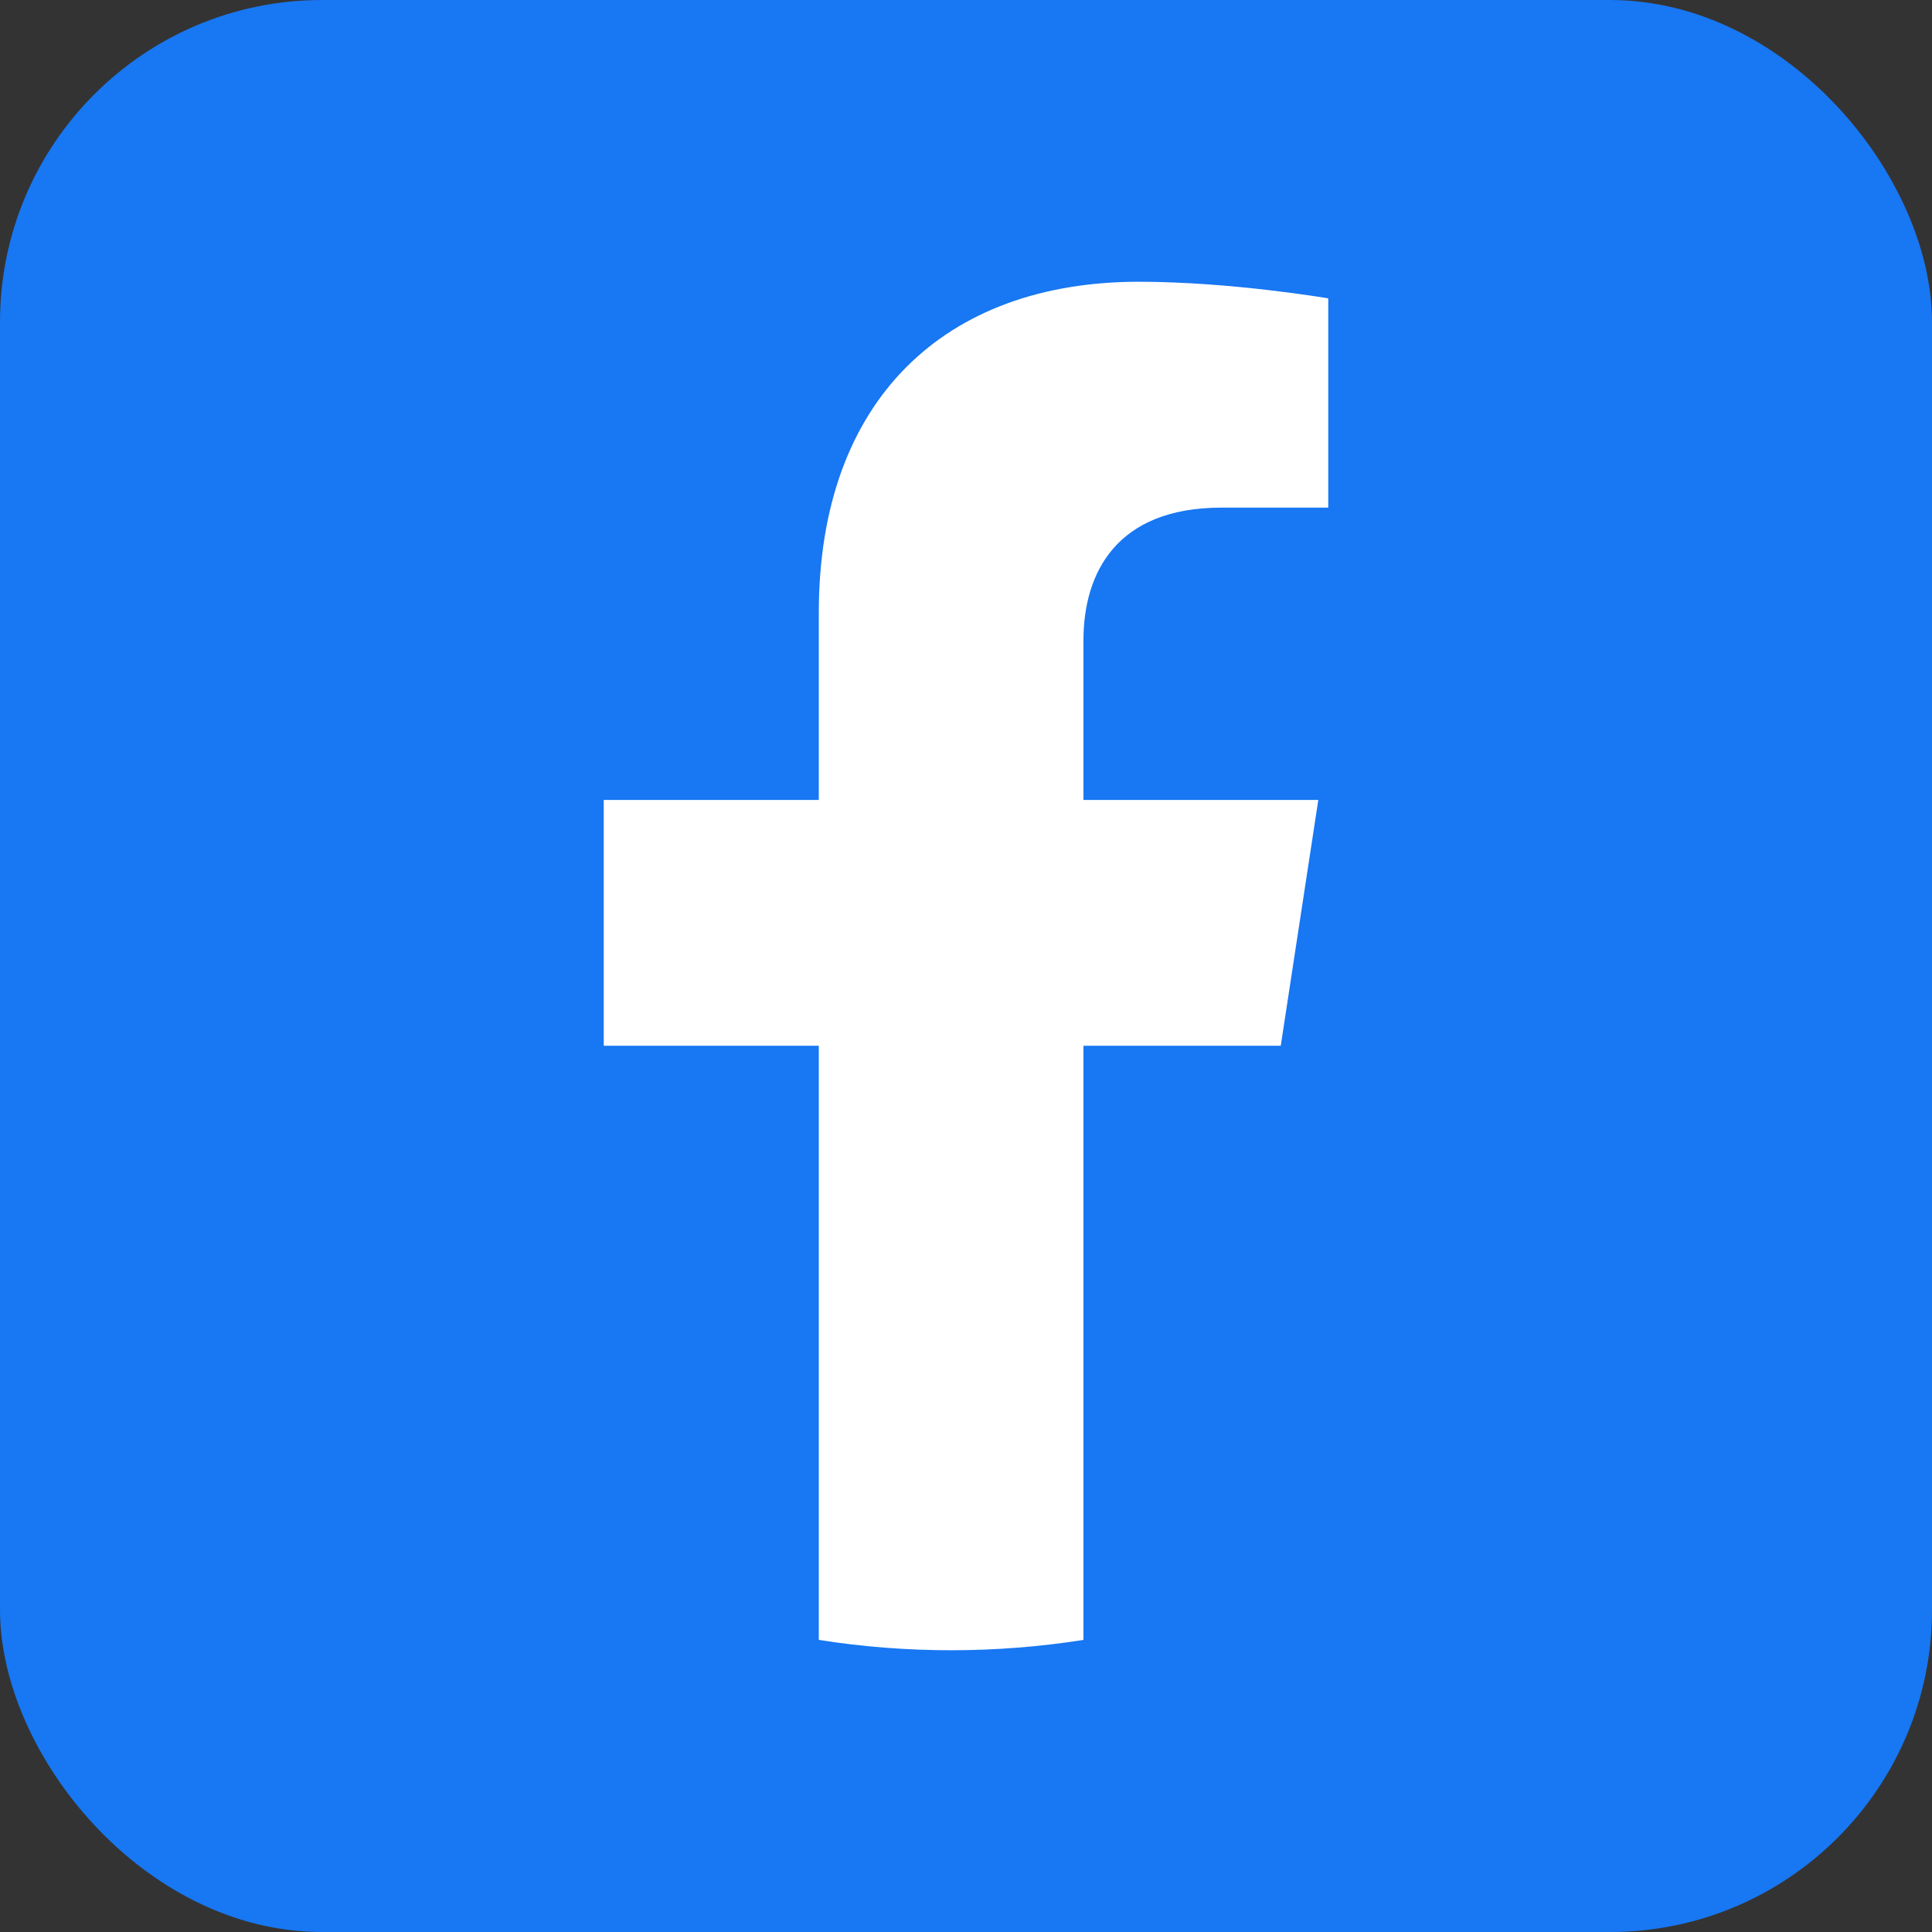 <svg width="48" height="48" viewBox="0 0 48 48" fill="none" xmlns="http://www.w3.org/2000/svg">
<rect x="0" y="0" width="48" height="48" fill="#333333" stroke="none"/>
<rect width="48" height="48" rx="8" fill="#1877F2"/>
<path d="M31.82 25.981L32.753 19.874H26.918V15.911C26.918 14.24 27.733 12.612 30.347 12.612H33V7.413C33 7.413 30.592 7 28.29 7C23.484 7 20.343 9.925 20.343 15.219V19.874H15V25.981H20.343V40.743C21.43 40.914 22.529 41 23.63 41C24.731 41 25.83 40.914 26.918 40.743V25.981H31.82Z" fill="white"/>
</svg>
